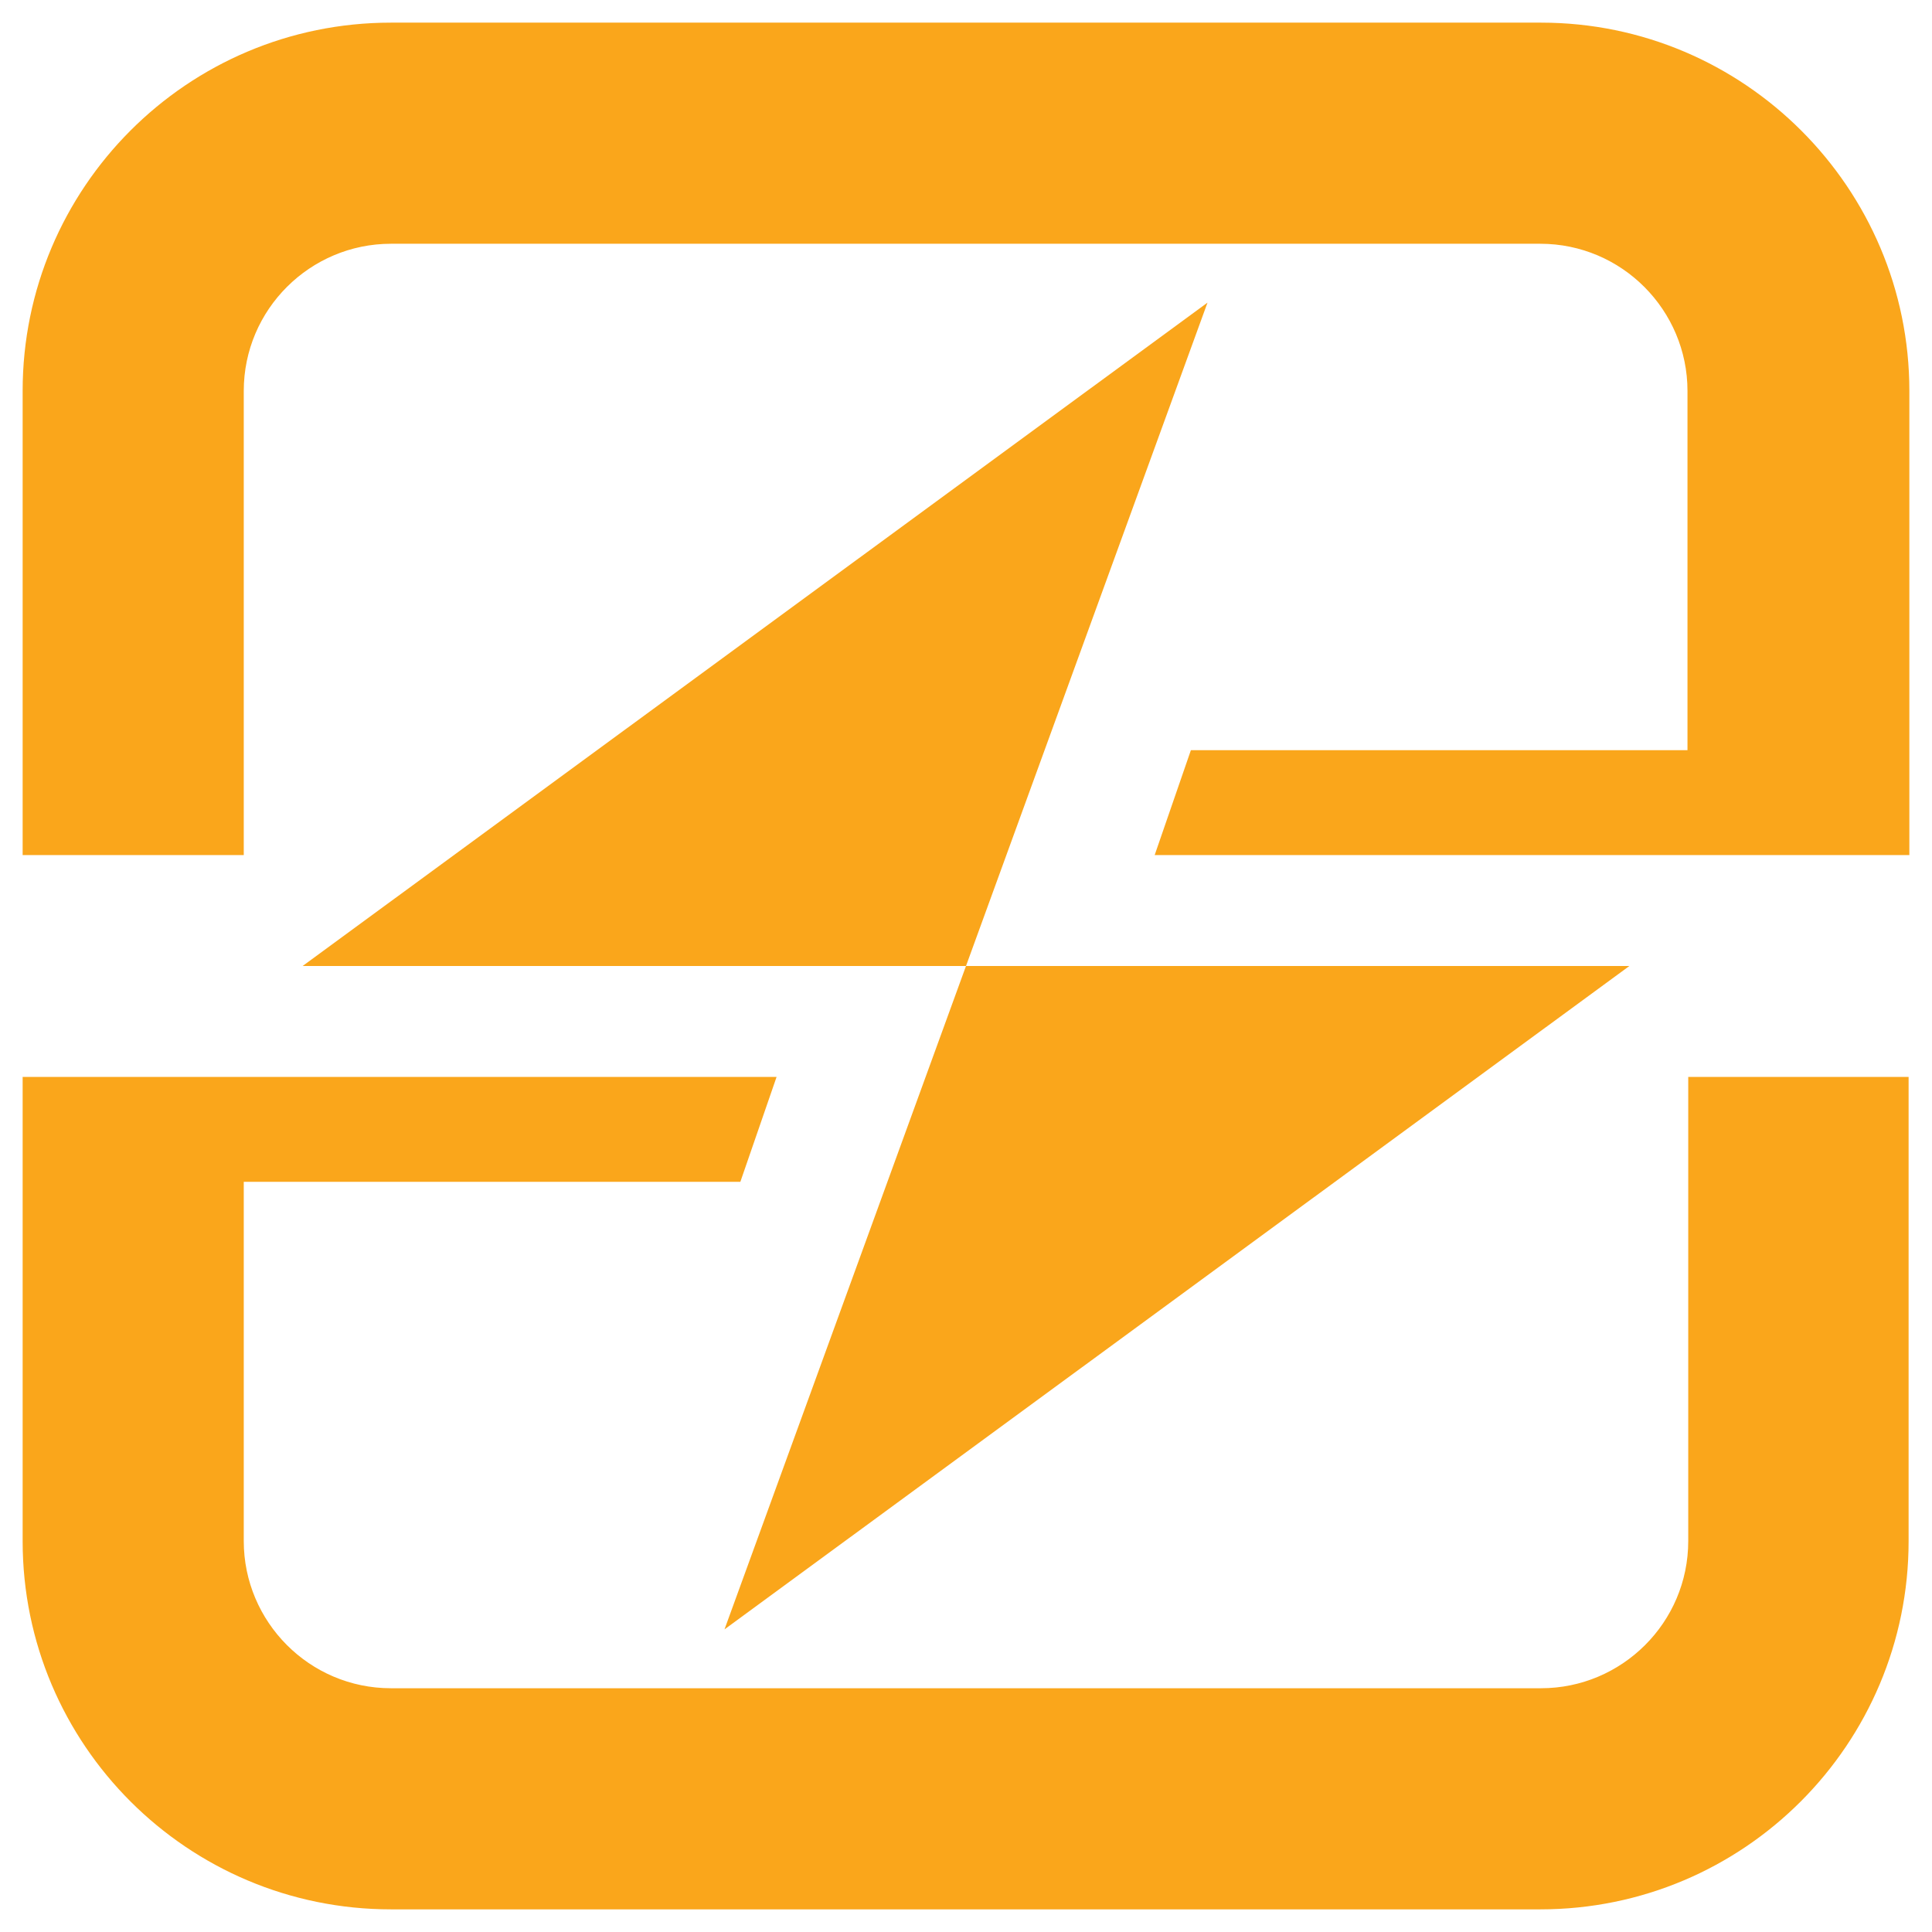 <?xml version="1.0" encoding="UTF-8"?>
<svg id="Layer_2" data-name="Layer 2" xmlns="http://www.w3.org/2000/svg" viewBox="0 0 256 256">
  <defs>
    <style>
      .cls-1 {
        fill: none;
      }

      .cls-1, .cls-2 {
        stroke-width: 0px;
      }

      .cls-2 {
        fill: #faa61b;
      }
    </style>
  </defs>
  <g id="Artwork">
    <g>
      <g>
        <path class="cls-2" d="M223.7,204.2c0,10.8-8.8,19.5-19.5,19.5H51.8c-10.8,0-19.5-8.8-19.5-19.5v-47.6h65.8l4.8-13.9H3v13.9h0v47.6c0,27,21.9,48.8,48.8,48.8h152.3c27,0,48.8-21.9,48.8-48.8v-61.5h-29.2v61.5Z"/>
        <path class="cls-2" d="M204.2,3H51.8C24.8,3,3,24.9,3,51.8v61.5h29.3v-61.5c0-10.8,8.8-19.5,19.5-19.5h152.3c10.8,0,19.5,8.8,19.5,19.5v47.6h-65.8l-4.8,13.9h100v-61.5c0-26.9-21.9-48.8-48.8-48.8Z"/>
        <polygon class="cls-2" points="215.9 128 128 128 96 215.9 215.9 128"/>
        <polygon class="cls-2" points="160 40.1 40.1 128 128 128 160 40.1"/>
      </g>
      <rect class="cls-1" width="256" height="256"/>
    </g>
  </g>
</svg>